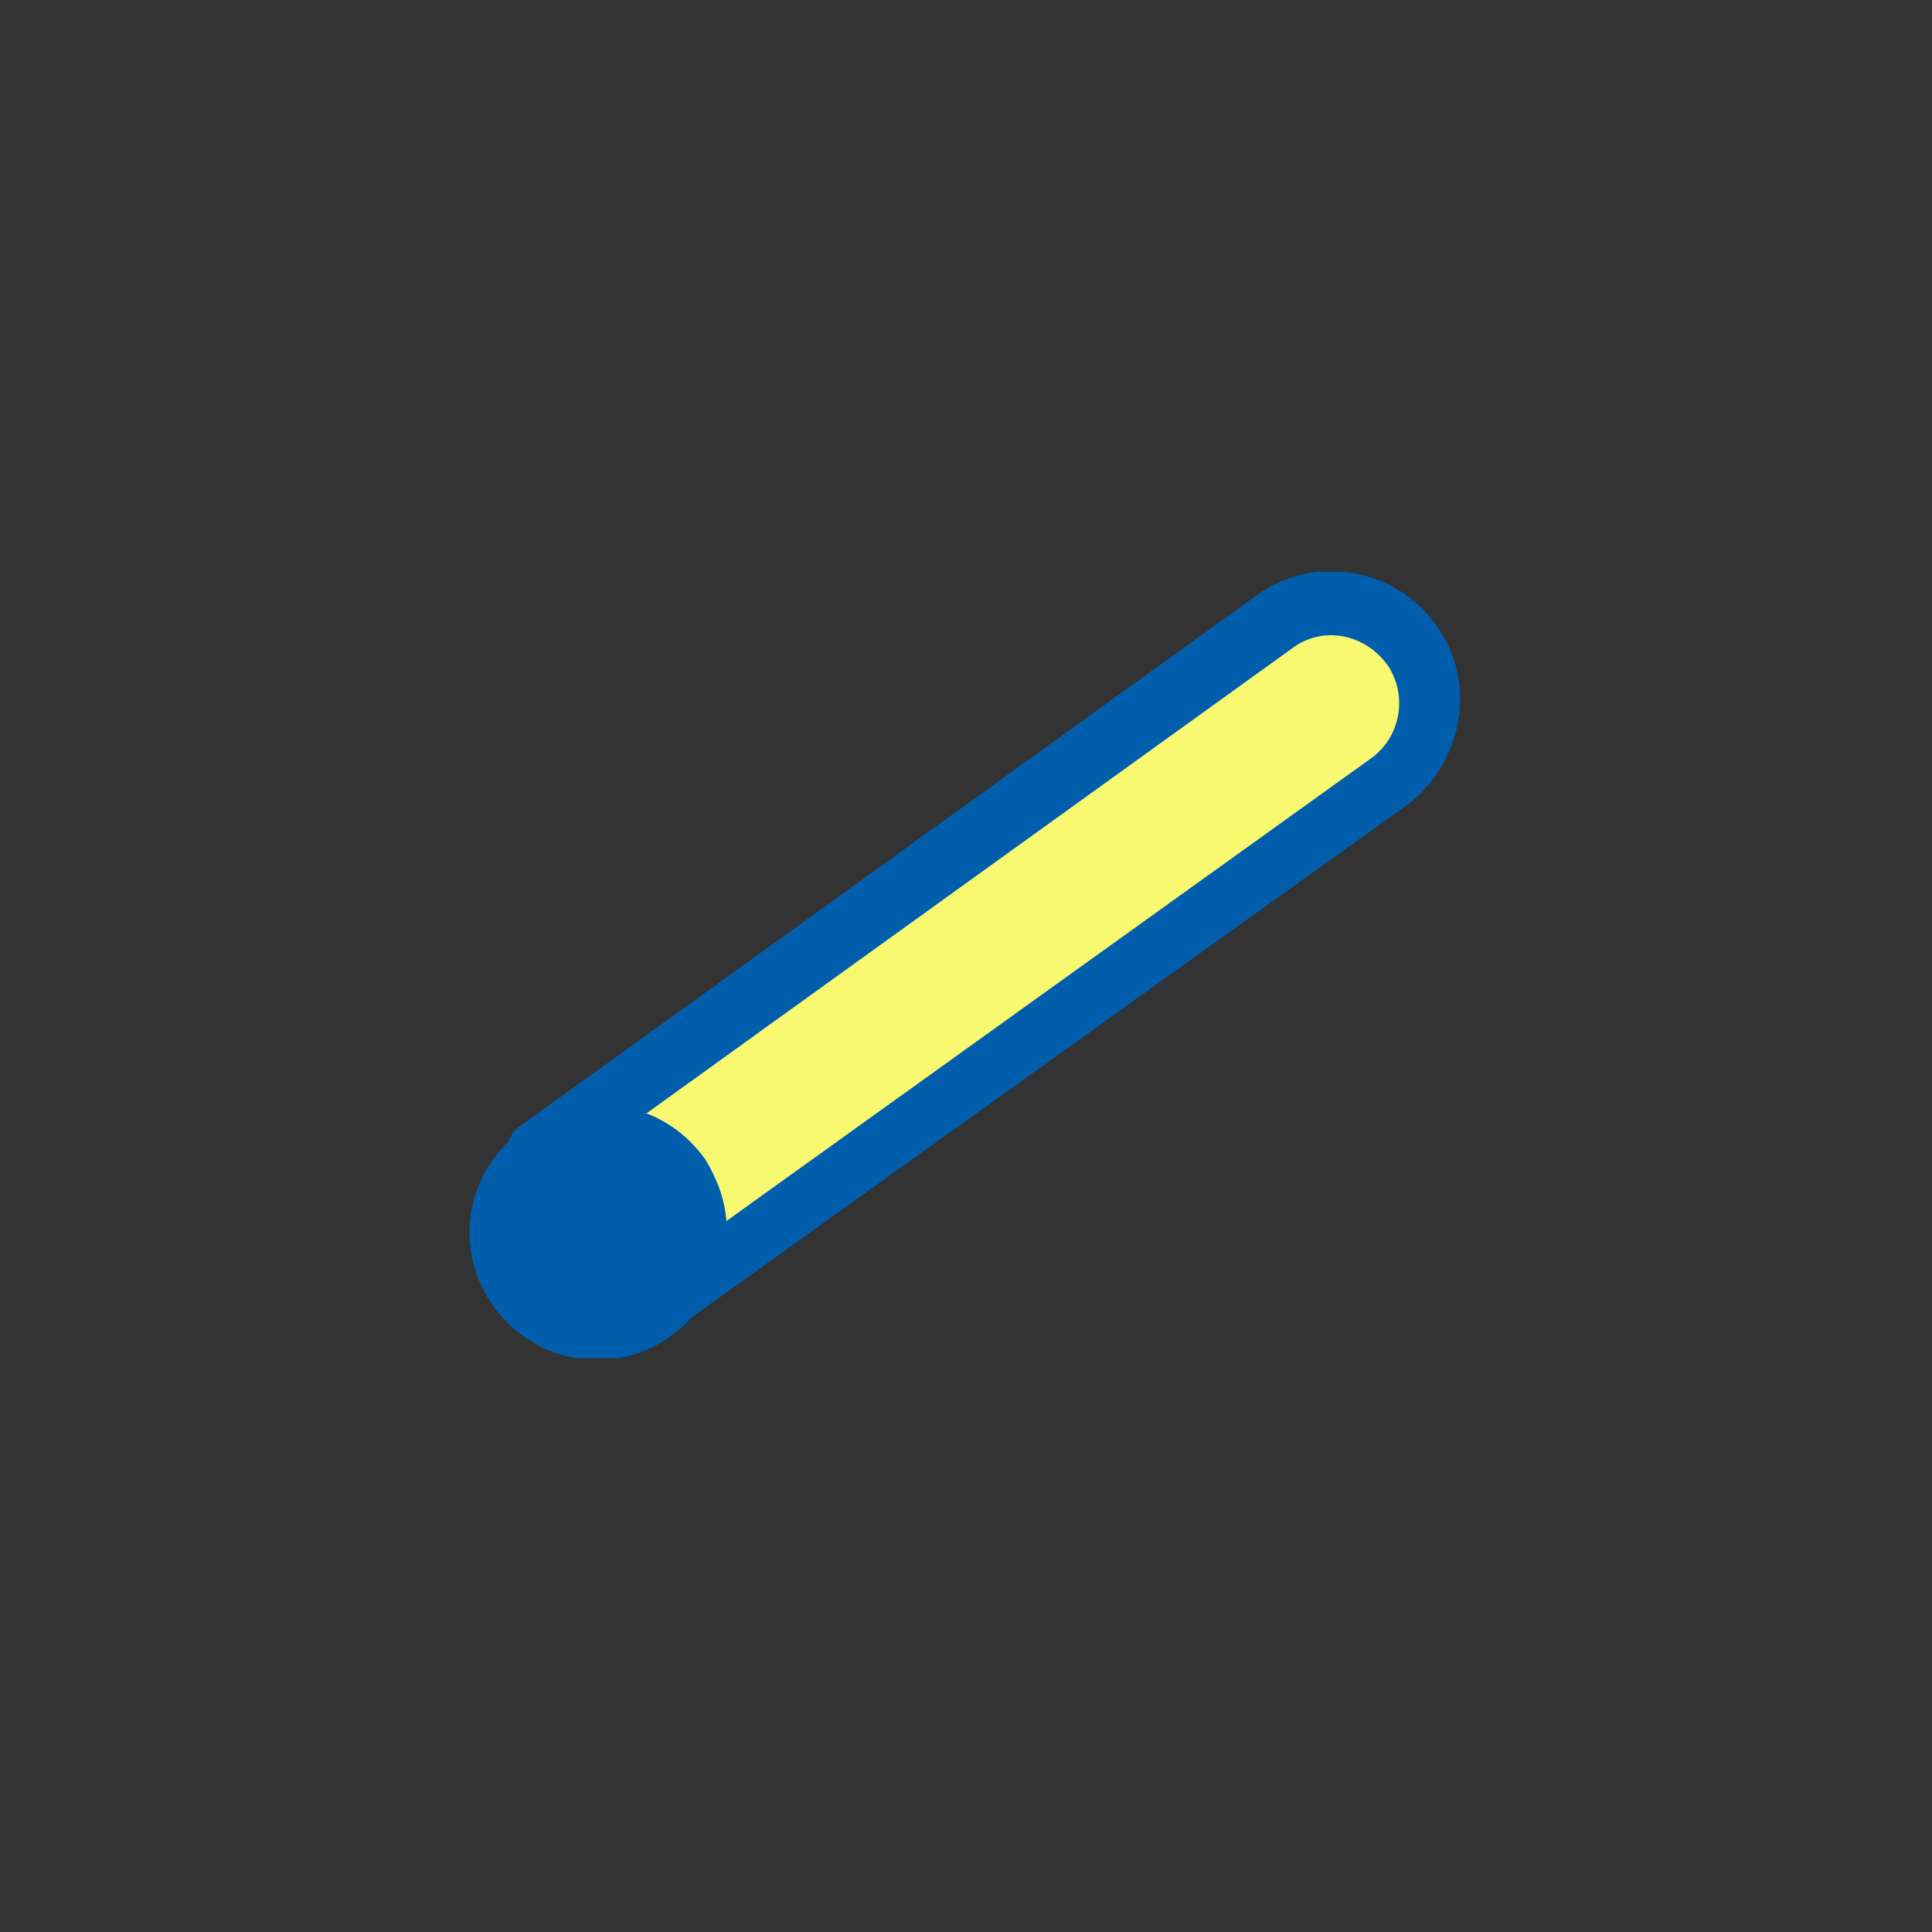 <?xml version="1.0" encoding="UTF-8"?>
<svg id="Group_320" data-name="Group 320" xmlns="http://www.w3.org/2000/svg" version="1.1" xmlns:xlink="http://www.w3.org/1999/xlink" viewBox="0 0 100 100">
  <rect x="0" y="0" width="100" height="100" fill="#333333" stroke="none"/>
  <defs>
    <style>
      .cls-1 {
        fill: #005eac;
      }

      .cls-1, .cls-2, .cls-3 {
        stroke-width: 0px;
      }

      .cls-2 {
        fill: none;
      }

      .cls-3 {
        fill: #f9f871;
      }

      .cls-4 {
        clip-path: url(#clippath);
      }
    </style>
    <clipPath id="clippath">
      <rect class="cls-2" x="24.3" y="29.6" width="51.3" height="40.7"/>
    </clipPath>
  </defs>
  <g class="cls-4">
    <g id="Group_319" data-name="Group 319">
      <path id="Path_428" data-name="Path 428" class="cls-3" d="M33.7,68c2.4-1.5,3-4.7,1.5-7.1,0,0,0,0,0,0-1.7-2.3-5-2.9-7.3-1.2l38.3-27.6c2.4-1.6,5.5-.9,7.1,1.4,1.6,2.4.9,5.5-1.4,7.1,0,0,0,0,0,0l-38.1,27.3Z"/>
      <path id="Path_429" data-name="Path 429" class="cls-1" d="M33.7,69.6c-.9,0-1.6-.7-1.6-1.6,0-.5.2-1,.7-1.3l.3-.2c1.4-1.1,1.7-3.1.7-4.7-1.2-1.6-3.5-1.9-5.1-.8-.7.5-1.7.3-2.2-.5-.5-.7-.3-1.7.4-2.2l38.3-27.6h0c3.1-2.1,7.3-1.2,9.3,1.9,1,1.5,1.3,3.3.9,5.1-.4,1.7-1.4,3.2-2.9,4.2l-37.7,27c-.1.1-.3.2-.5.3-.3.2-.6.3-.9.3M33.4,57.6c1.3.5,2.3,1.3,3.1,2.4.6,1,1,2,1.1,3.2l33.3-23.9h0c1.6-1.1,2-3.3.9-4.9-1.1-1.5-3.1-2-4.7-1l-33.6,24.2Z"/>
      <path id="Path_430" data-name="Path 430" class="cls-1" d="M35.9,63.8c0,2.8-2.2,5-5,5s-5-2.2-5-5,2.2-5,5-5,5,2.2,5,5"/>
      <path id="Path_431" data-name="Path 431" class="cls-1" d="M30.9,70.4c-3.6,0-6.6-3-6.6-6.6s3-6.6,6.6-6.6,6.6,3,6.6,6.6c0,3.6-3,6.6-6.6,6.6M30.9,60.4c-1.9,0-3.4,1.5-3.4,3.4s1.5,3.4,3.4,3.4,3.4-1.5,3.4-3.4h0c0-1.9-1.5-3.4-3.4-3.4"/>
    </g>
  </g>
</svg>
